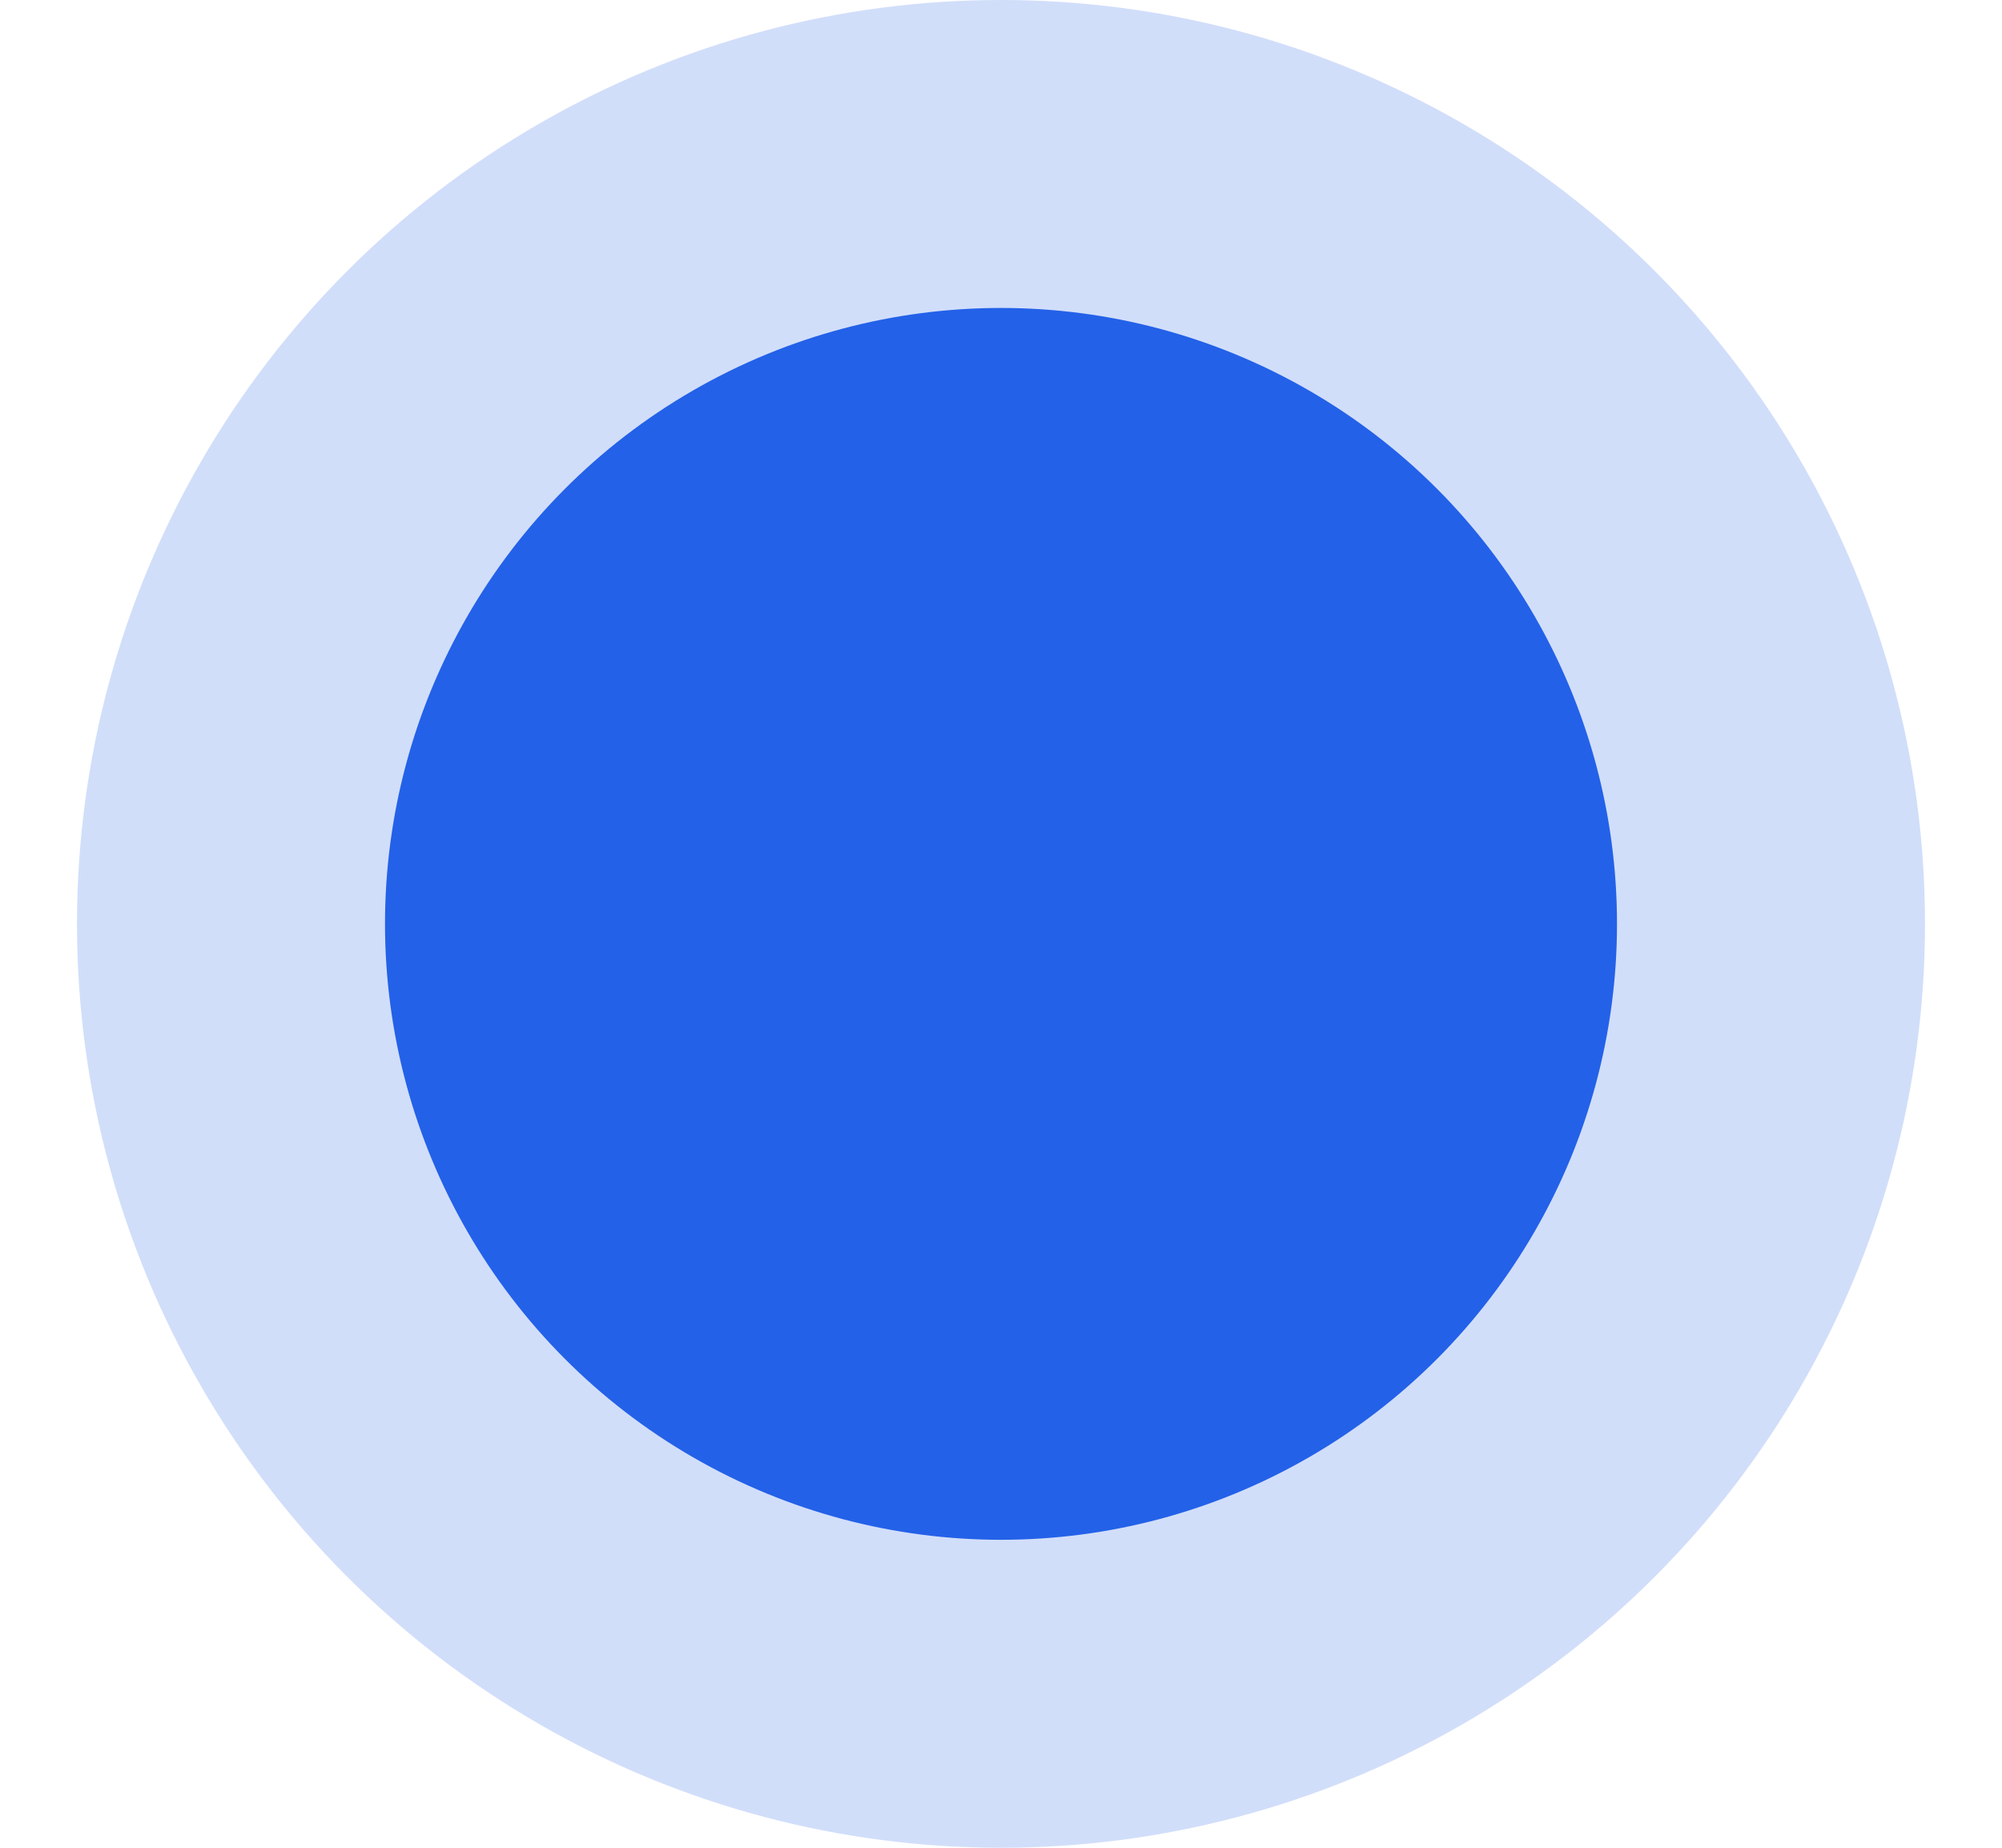 <svg width="13" height="12" viewBox="0 0 13 12" fill="none" xmlns="http://www.w3.org/2000/svg">
<circle cx="6.5" cy="6" r="6" fill="#D1DEFA"/>
<g filter="url(#filter0_f_2483_318)">
<circle cx="6.5" cy="6" r="4" fill="#2361E8"/>
</g>
<defs>
<filter id="filter0_f_2483_318" x="1.5" y="1" width="10" height="10" filterUnits="userSpaceOnUse" color-interpolation-filters="sRGB">
<feFlood flood-opacity="0" result="BackgroundImageFix"/>
<feBlend mode="normal" in="SourceGraphic" in2="BackgroundImageFix" result="shape"/>
<feGaussianBlur stdDeviation="0.5" result="effect1_foregroundBlur_2483_318"/>
</filter>
</defs>
</svg>
